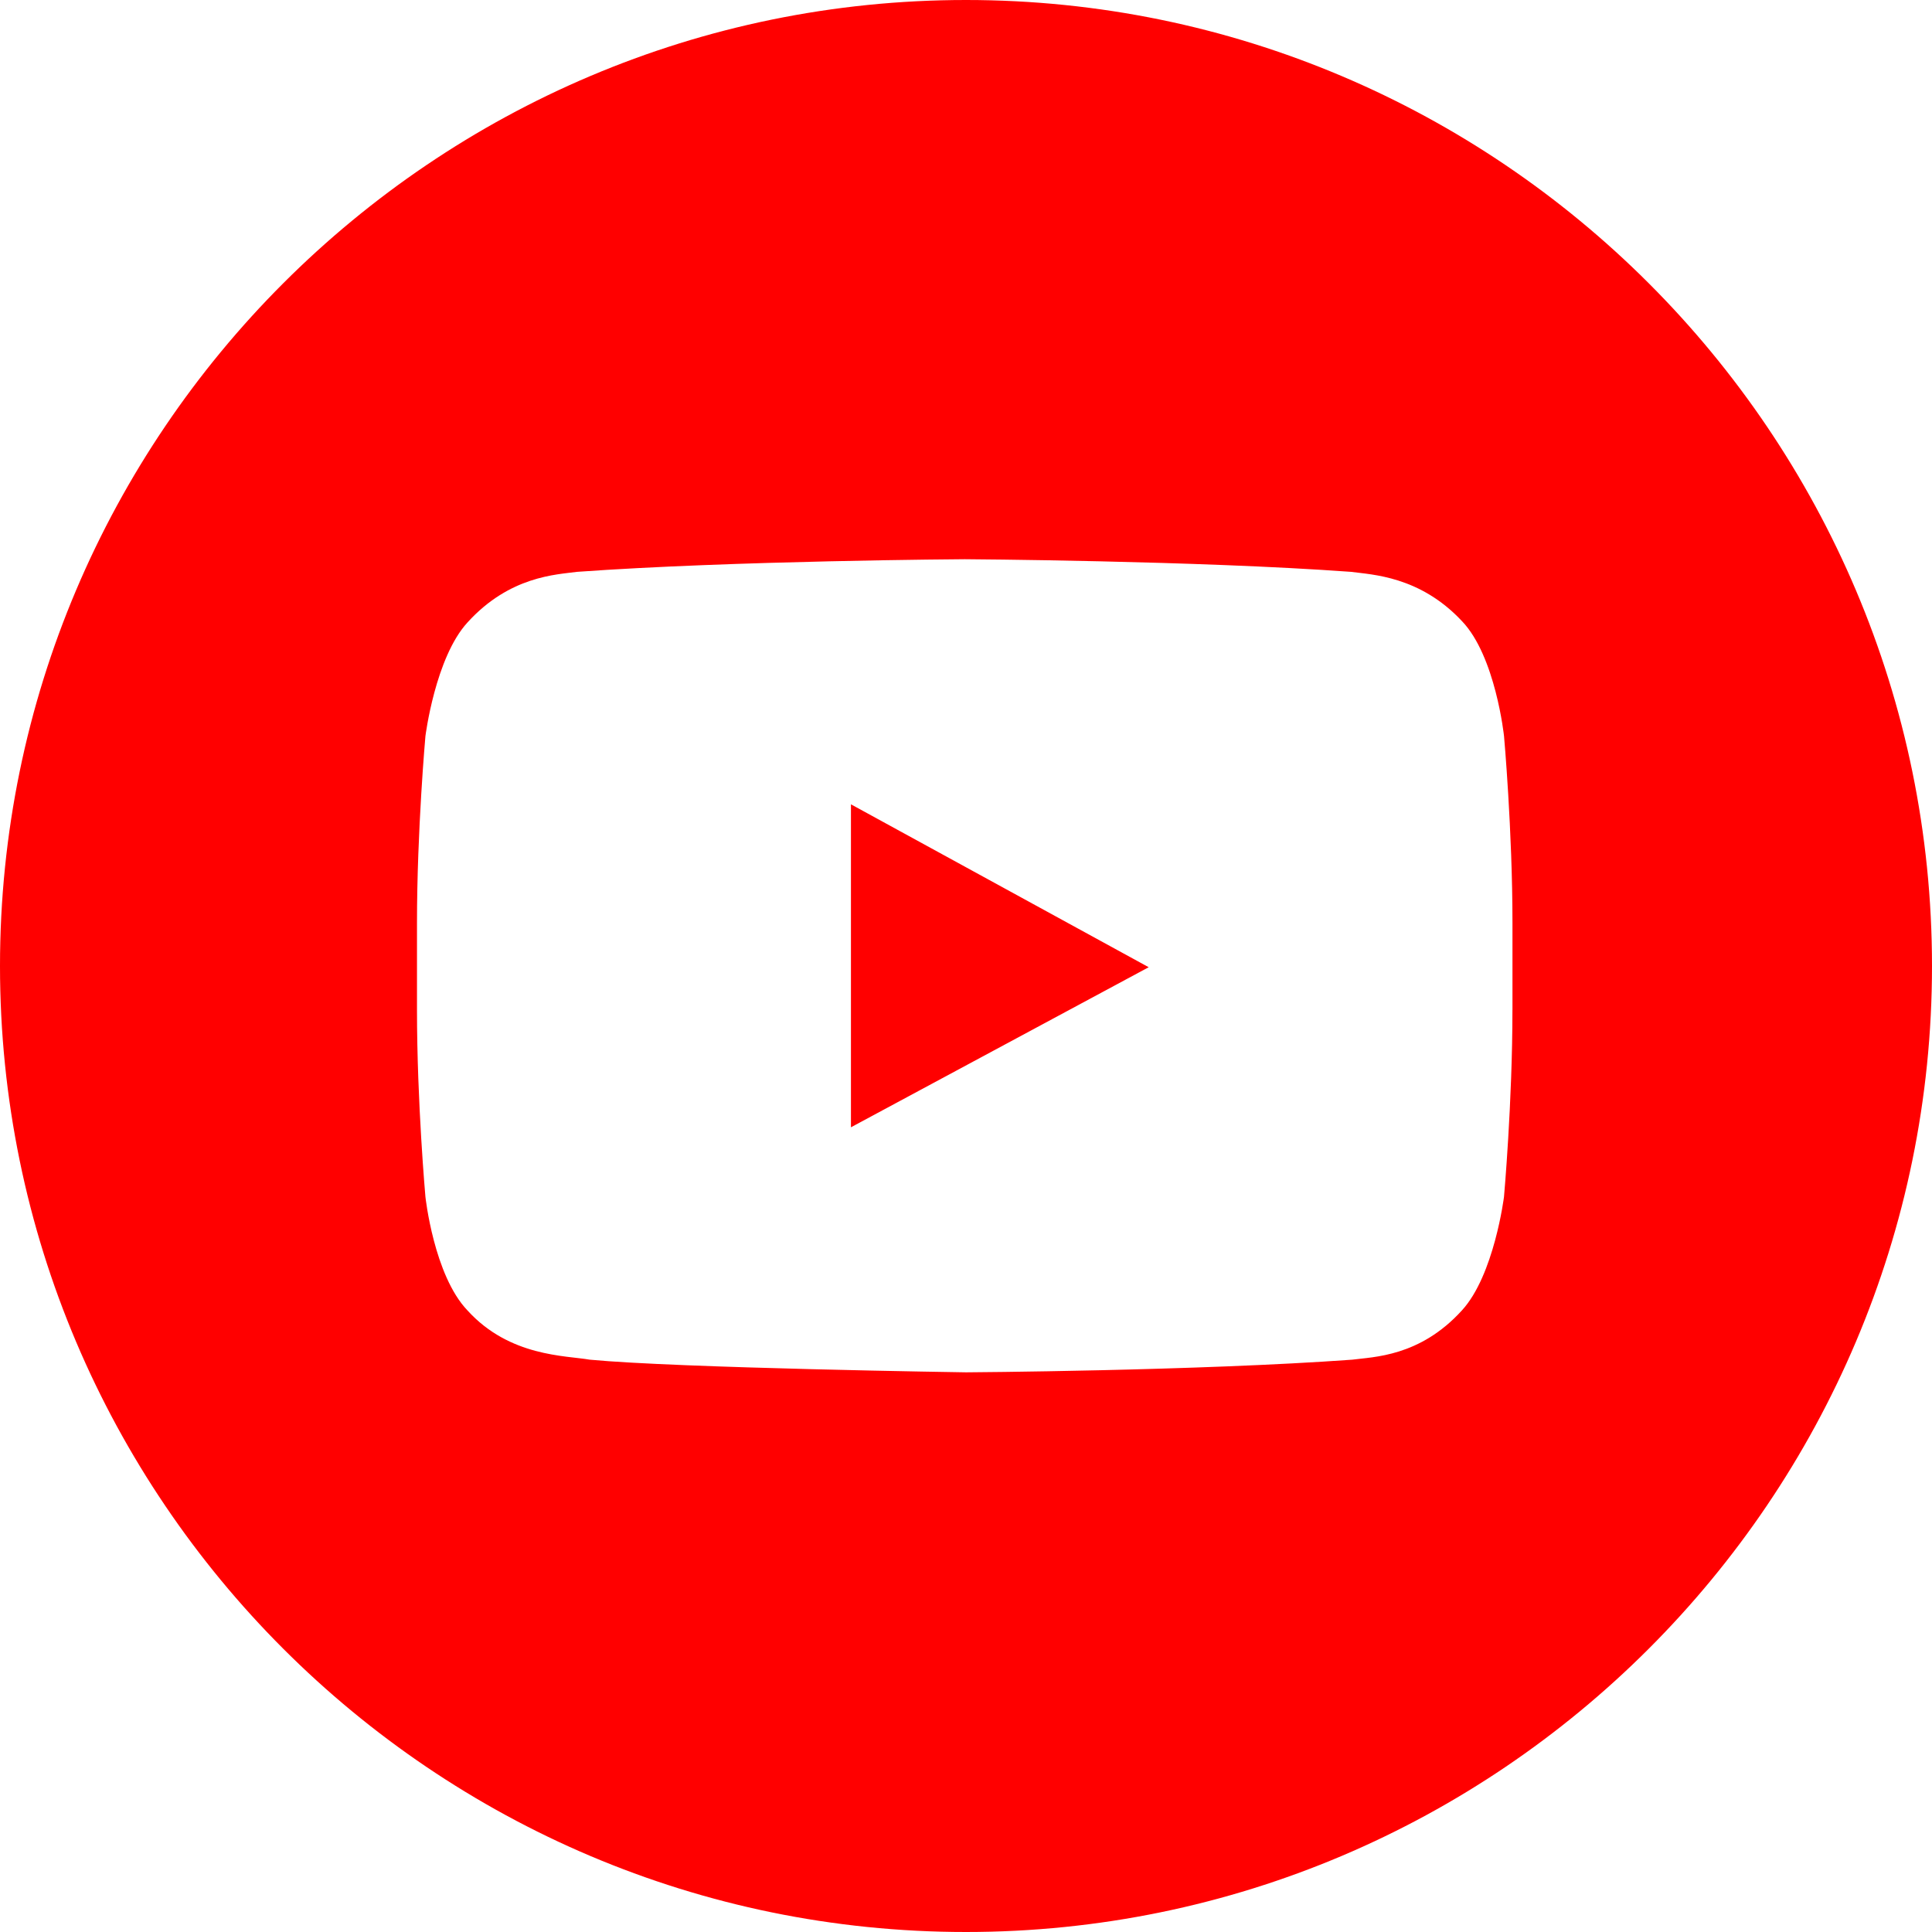 <?xml version="1.0" encoding="UTF-8"?> <!-- Generator: Adobe Illustrator 16.0.0, SVG Export Plug-In . SVG Version: 6.00 Build 0) --> <svg xmlns="http://www.w3.org/2000/svg" xmlns:xlink="http://www.w3.org/1999/xlink" id="Layer_1" x="0px" y="0px" width="60px" height="60px" viewBox="0 0 60 60" xml:space="preserve"> <g> <g> <path fill="#FF0000" d="M29.999,0C13.458,0,0,13.458,0,30c0,16.542,13.458,30,29.999,30C46.542,60,60,46.542,60,30 C60,13.458,46.542,0,29.999,0z M46.97,31.367c0,2.878-0.262,5.801-0.262,5.801s-0.305,2.441-1.31,3.531 c-1.309,1.439-2.748,1.439-3.402,1.527c-4.797,0.348-11.993,0.393-11.993,0.393s-8.941-0.131-11.688-0.393 c-0.742-0.131-2.487-0.088-3.795-1.527c-1.046-1.09-1.308-3.531-1.308-3.531s-0.262-2.923-0.262-5.801v-2.704 c0-2.879,0.262-5.801,0.262-5.801s0.305-2.442,1.308-3.533c1.309-1.439,2.749-1.482,3.402-1.57 c4.842-0.349,12.039-0.392,12.039-0.392s7.196,0.043,11.993,0.392c0.654,0.088,2.137,0.131,3.445,1.527 c1.048,1.09,1.31,3.576,1.31,3.576s0.262,2.922,0.262,5.801V31.367z M26.427,35.009l9.247-4.971l-9.247-5.059V35.009z"></path> </g> </g> </svg> 